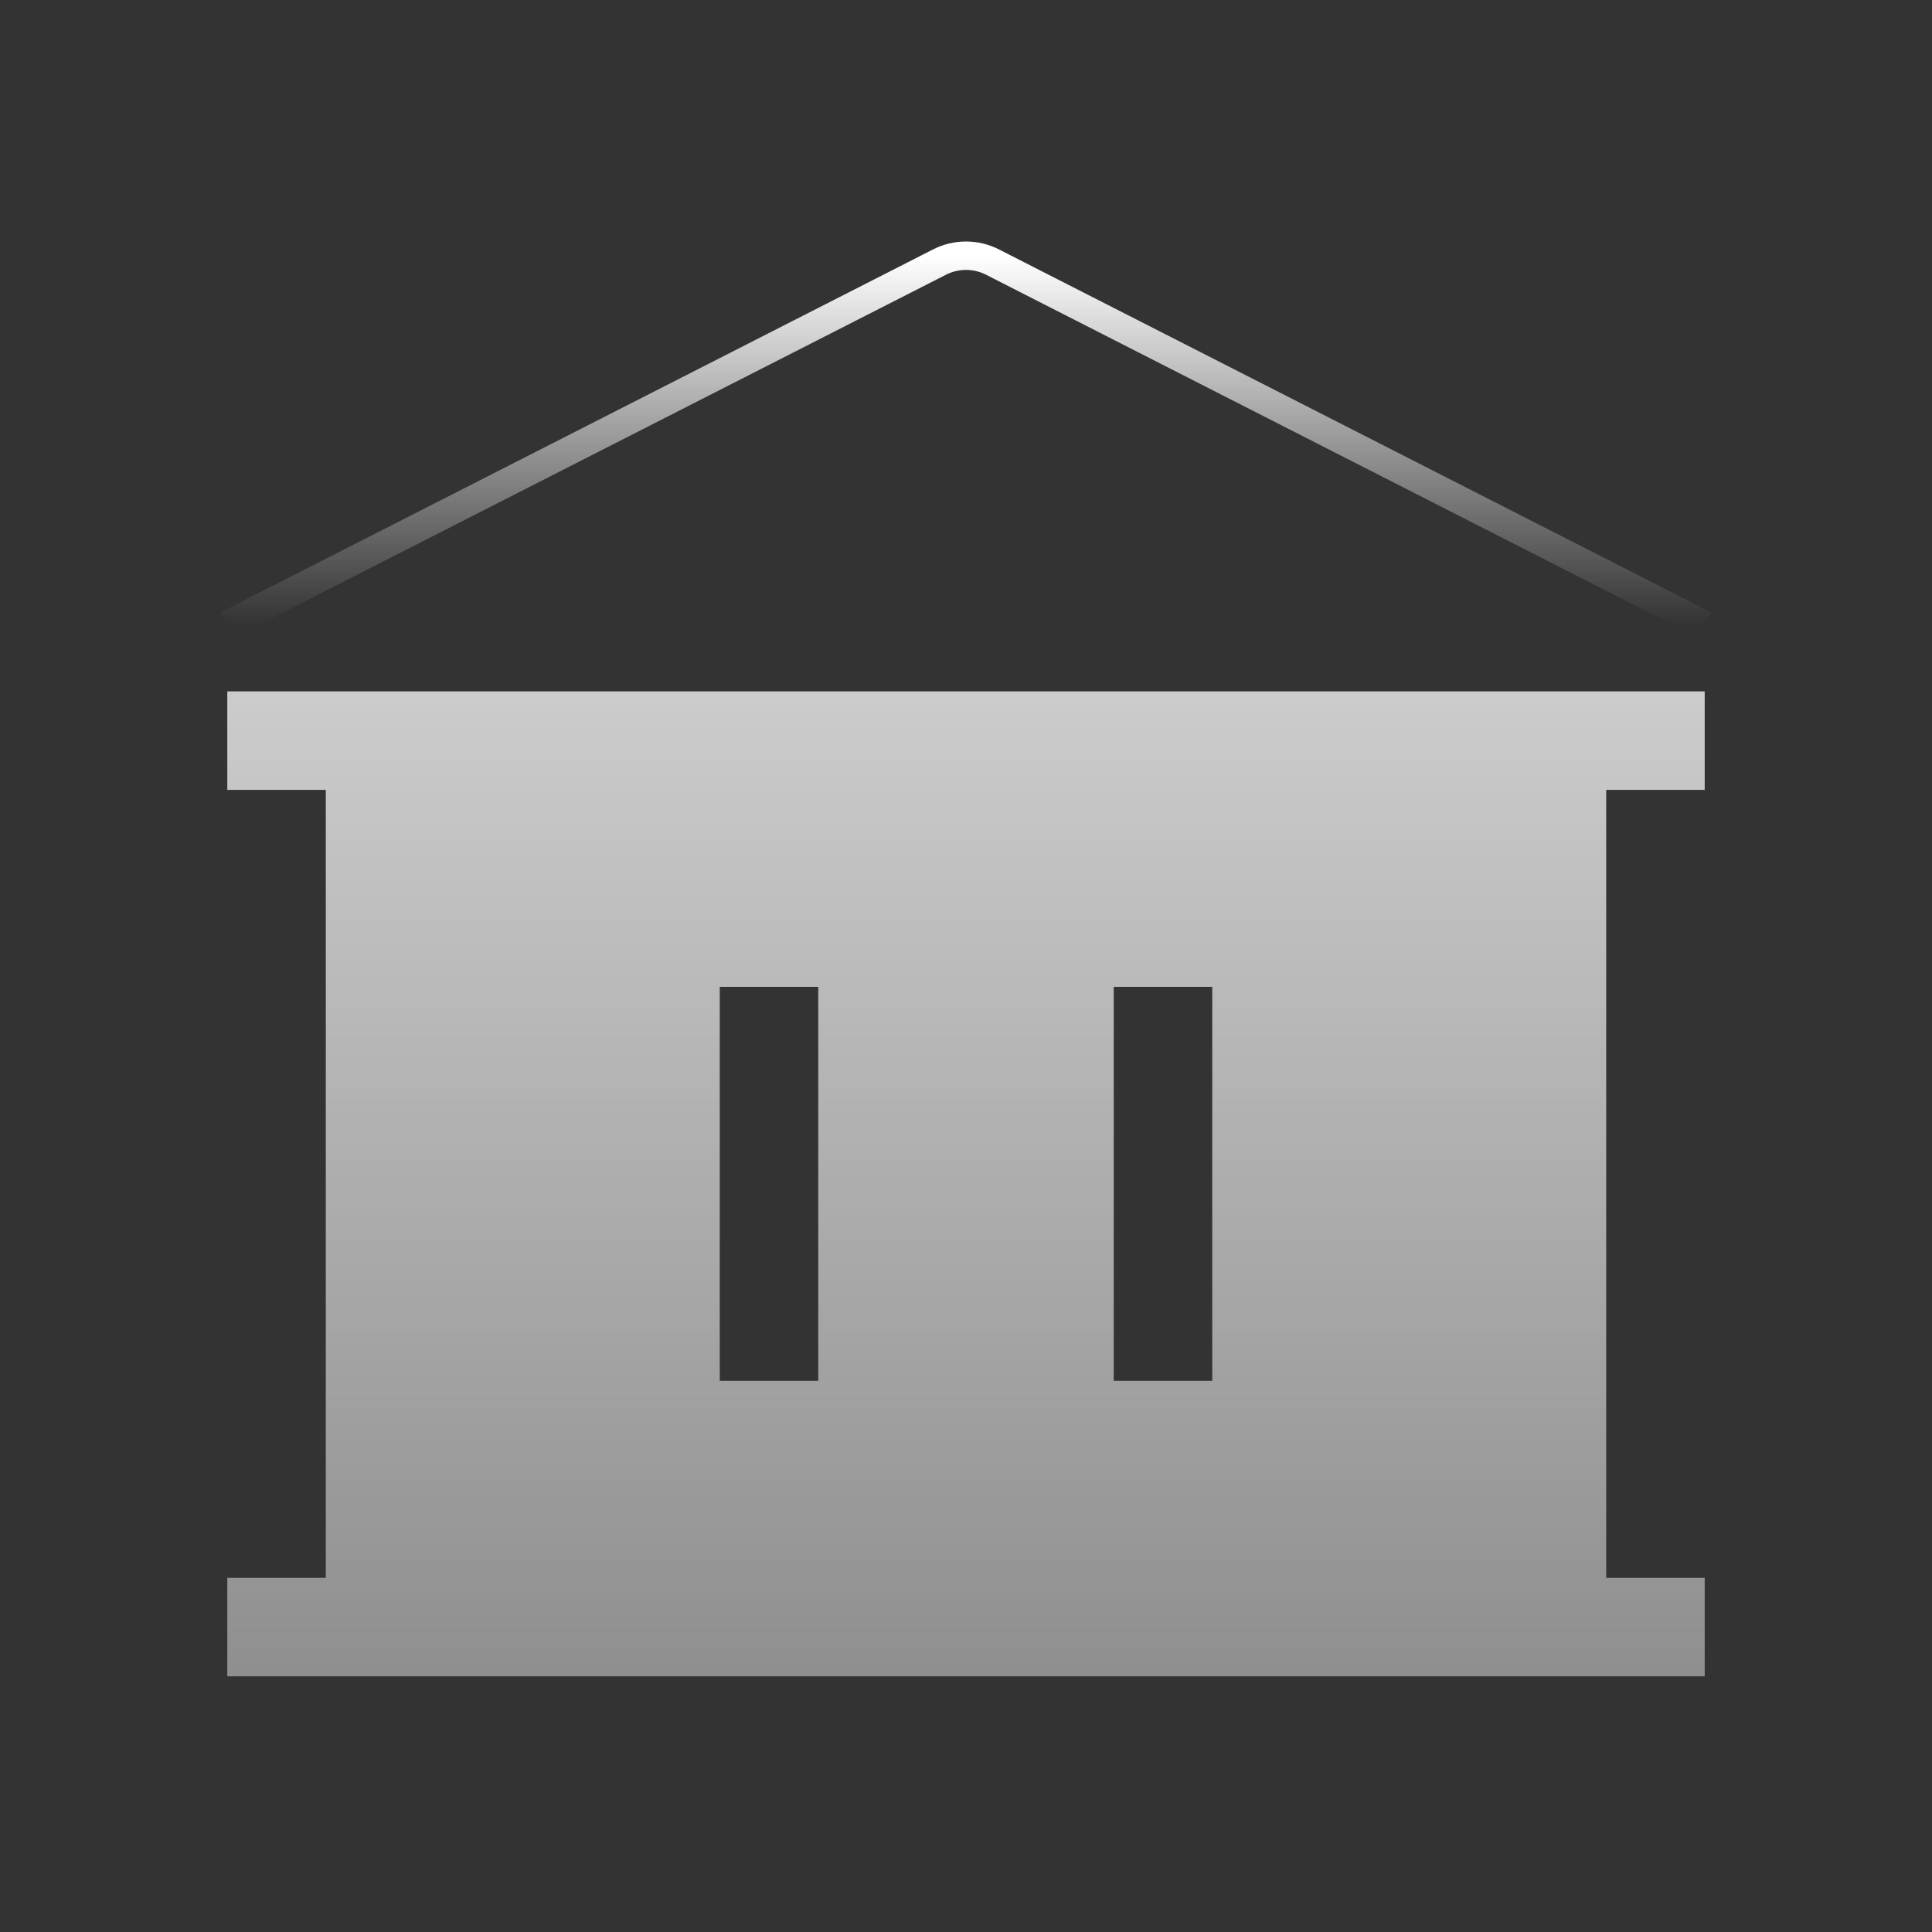 <?xml version="1.0" encoding="UTF-8"?>
<svg xmlns="http://www.w3.org/2000/svg" width="68" height="68" viewBox="0 0 68 68" fill="none">
  <rect x="0" y="0" width="68" height="68" fill="#333333" stroke="none"/>
  <path d="M8 21.996L33.064 9.226C33.355 9.077 33.675 9 34 9C34.325 9 34.645 9.077 34.936 9.226L60 22" stroke="url(#paint0_linear_11240_17957)"></path>
  <path fill-rule="evenodd" clip-rule="evenodd" d="M56.533 27.801H60V24.334H8V27.801H11.467V55.534H8V59.001H60V55.534H56.533V27.801ZM25.333 48.601V34.734H28.8V48.601H25.333ZM39.2 48.601V34.734H42.667V48.601H39.2Z" fill="url(#paint1_linear_11240_17957)" fill-opacity="0.75"></path>
  <defs>
    <linearGradient id="paint0_linear_11240_17957" x1="34" y1="9" x2="34" y2="22" gradientUnits="userSpaceOnUse">
      <stop stop-color="white"></stop>
      <stop offset="1" stop-color="white" stop-opacity="0"></stop>
    </linearGradient>
    <linearGradient id="paint1_linear_11240_17957" x1="34" y1="24.334" x2="34" y2="59.001" gradientUnits="userSpaceOnUse">
      <stop stop-color="white"></stop>
      <stop offset="1" stop-color="white" stop-opacity="0.6"></stop>
    </linearGradient>
  </defs>
</svg>
